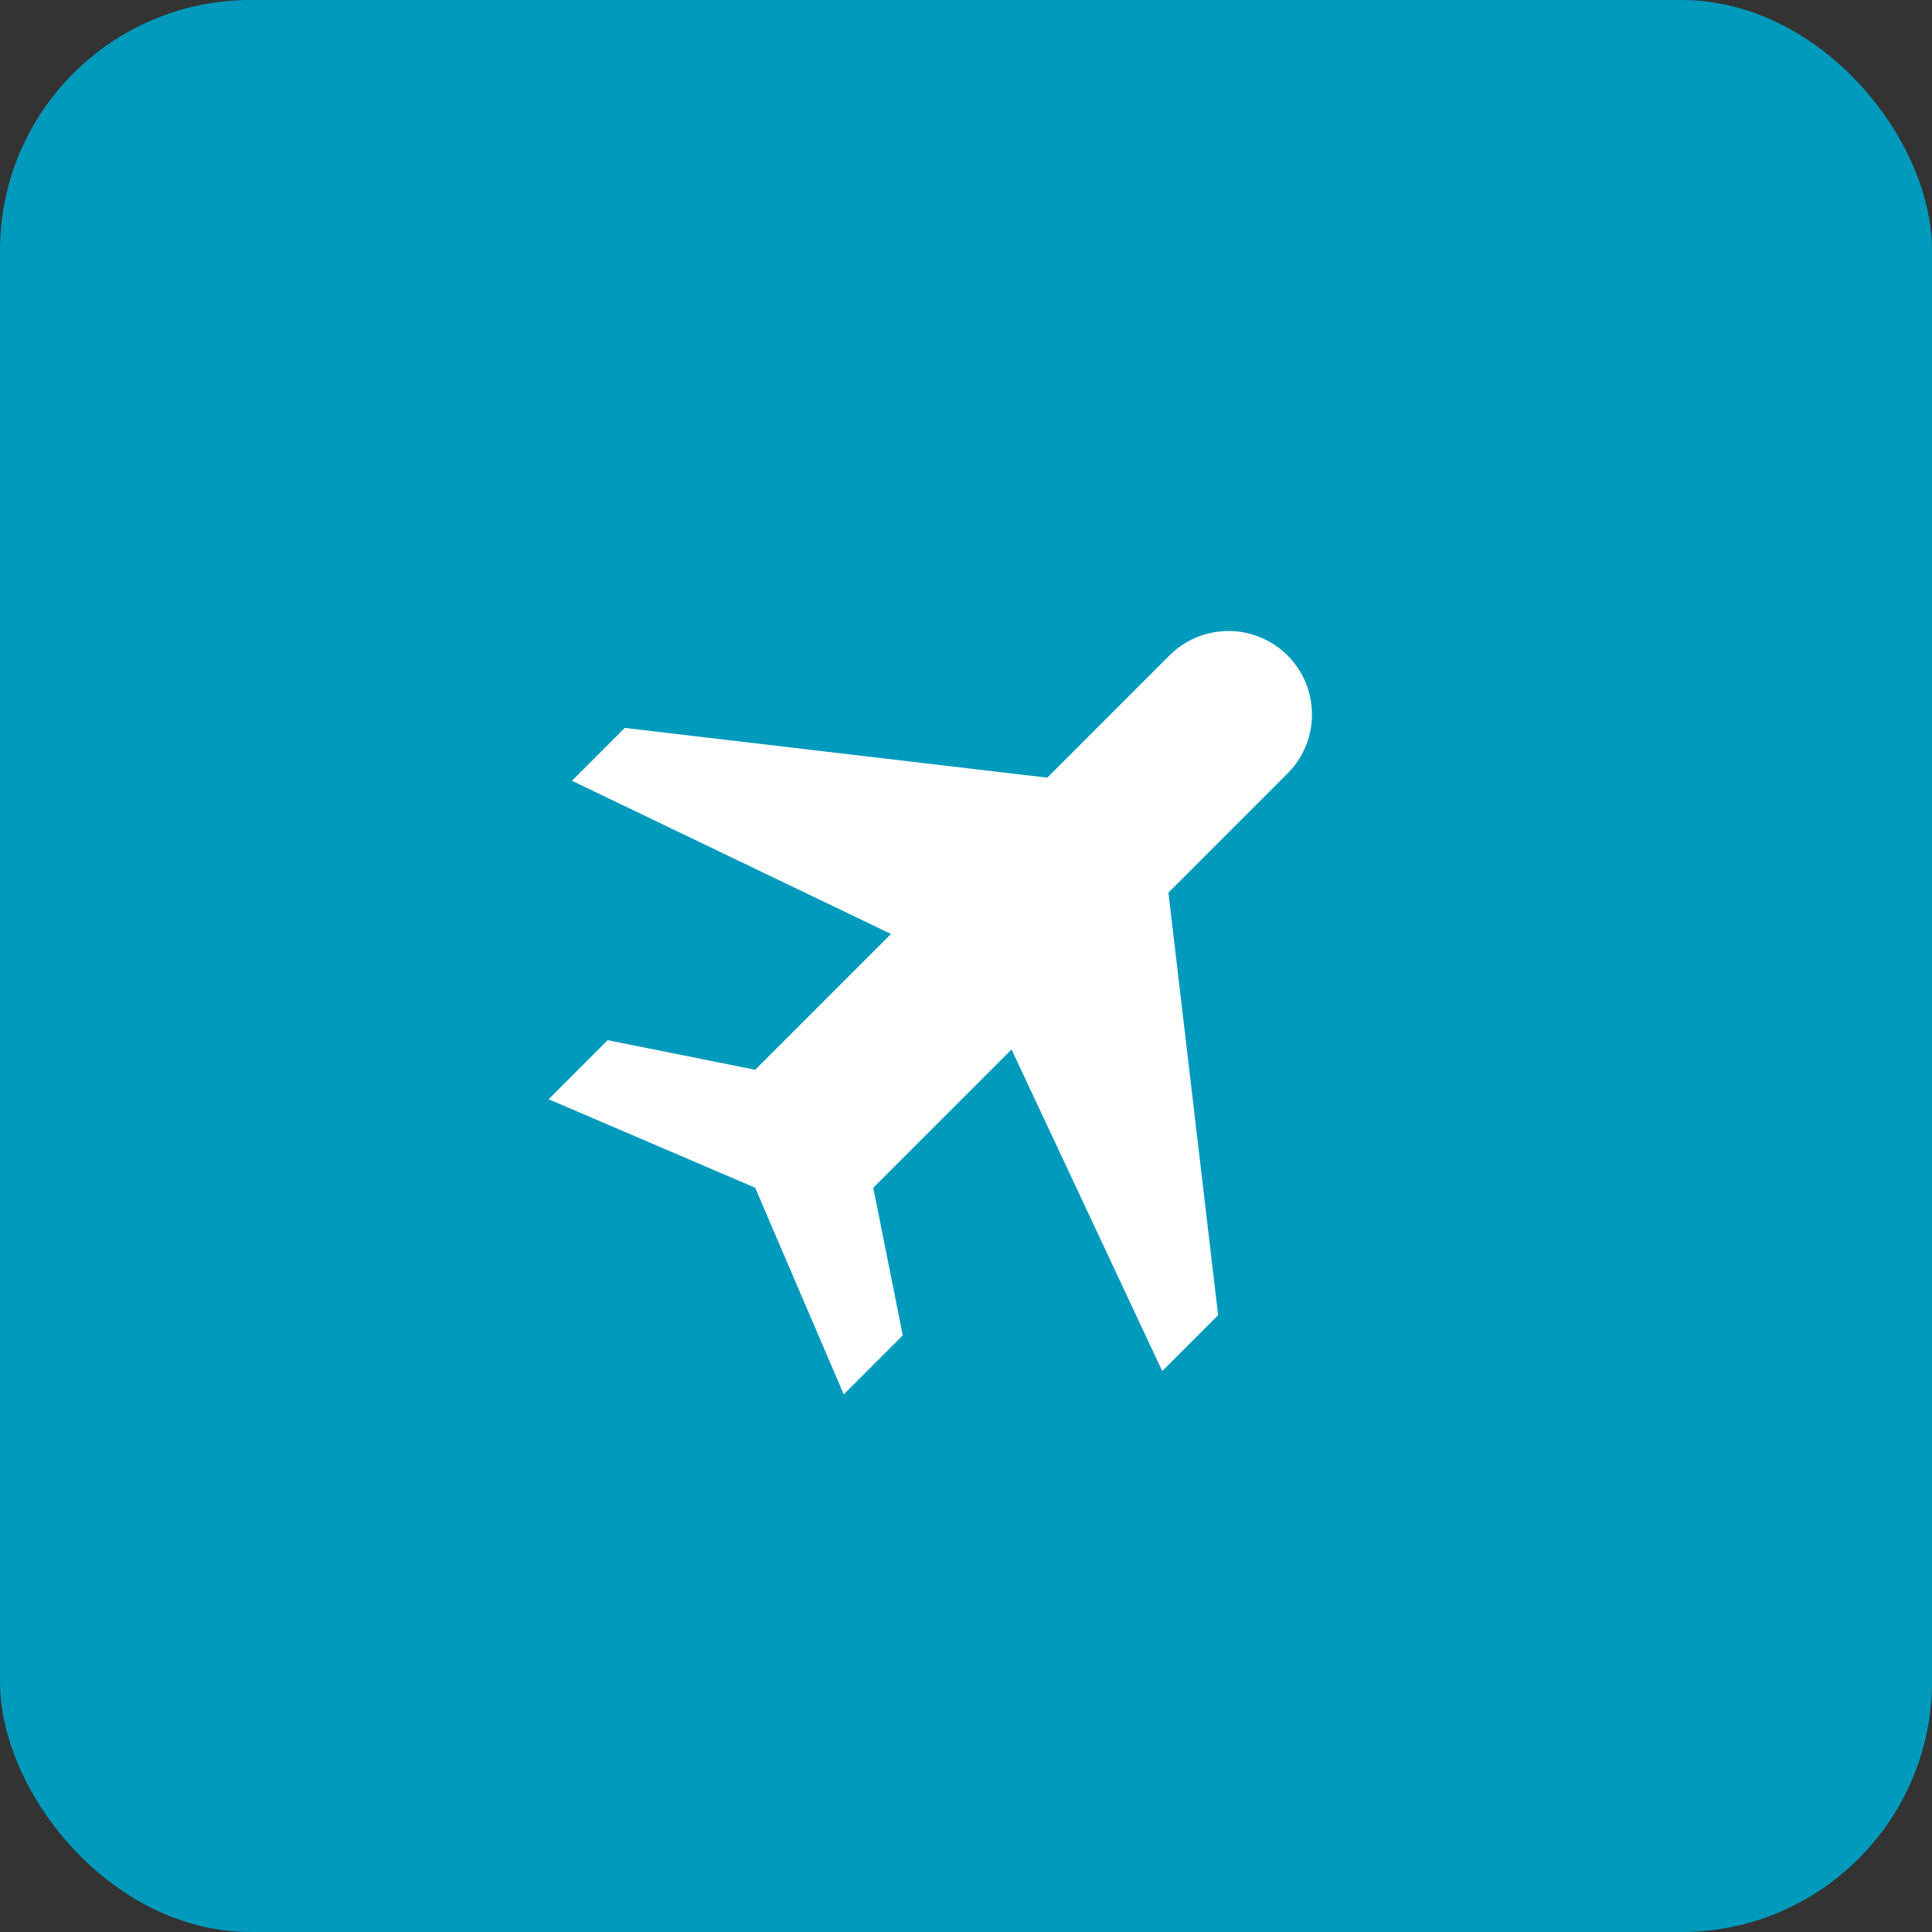 <?xml version="1.0" encoding="UTF-8"?> <svg xmlns="http://www.w3.org/2000/svg" width="54" height="54" viewBox="0 0 54 54" fill="none"><rect x="0" y="0" width="54" height="54" fill="#333333" stroke="none"/><rect width="54" height="54" rx="7" fill="#009ABC"></rect><path d="M16.983 29.074L15.334 30.724L21.107 33.198L23.583 38.973L25.233 37.324L24.408 33.198L28.273 29.333L32.485 38.321L34.047 36.759L32.658 24.949L35.958 21.648C36.181 21.433 36.358 21.176 36.481 20.891C36.603 20.606 36.667 20.3 36.67 19.99C36.673 19.68 36.614 19.373 36.496 19.087C36.379 18.8 36.206 18.539 35.987 18.32C35.768 18.101 35.507 17.928 35.22 17.811C34.934 17.693 34.626 17.634 34.317 17.637C34.007 17.64 33.701 17.704 33.416 17.826C33.131 17.948 32.874 18.126 32.658 18.349L29.272 21.736L17.462 20.346L15.986 21.823L24.904 26.105L21.108 29.9L16.983 29.074Z" fill="white"></path></svg> 